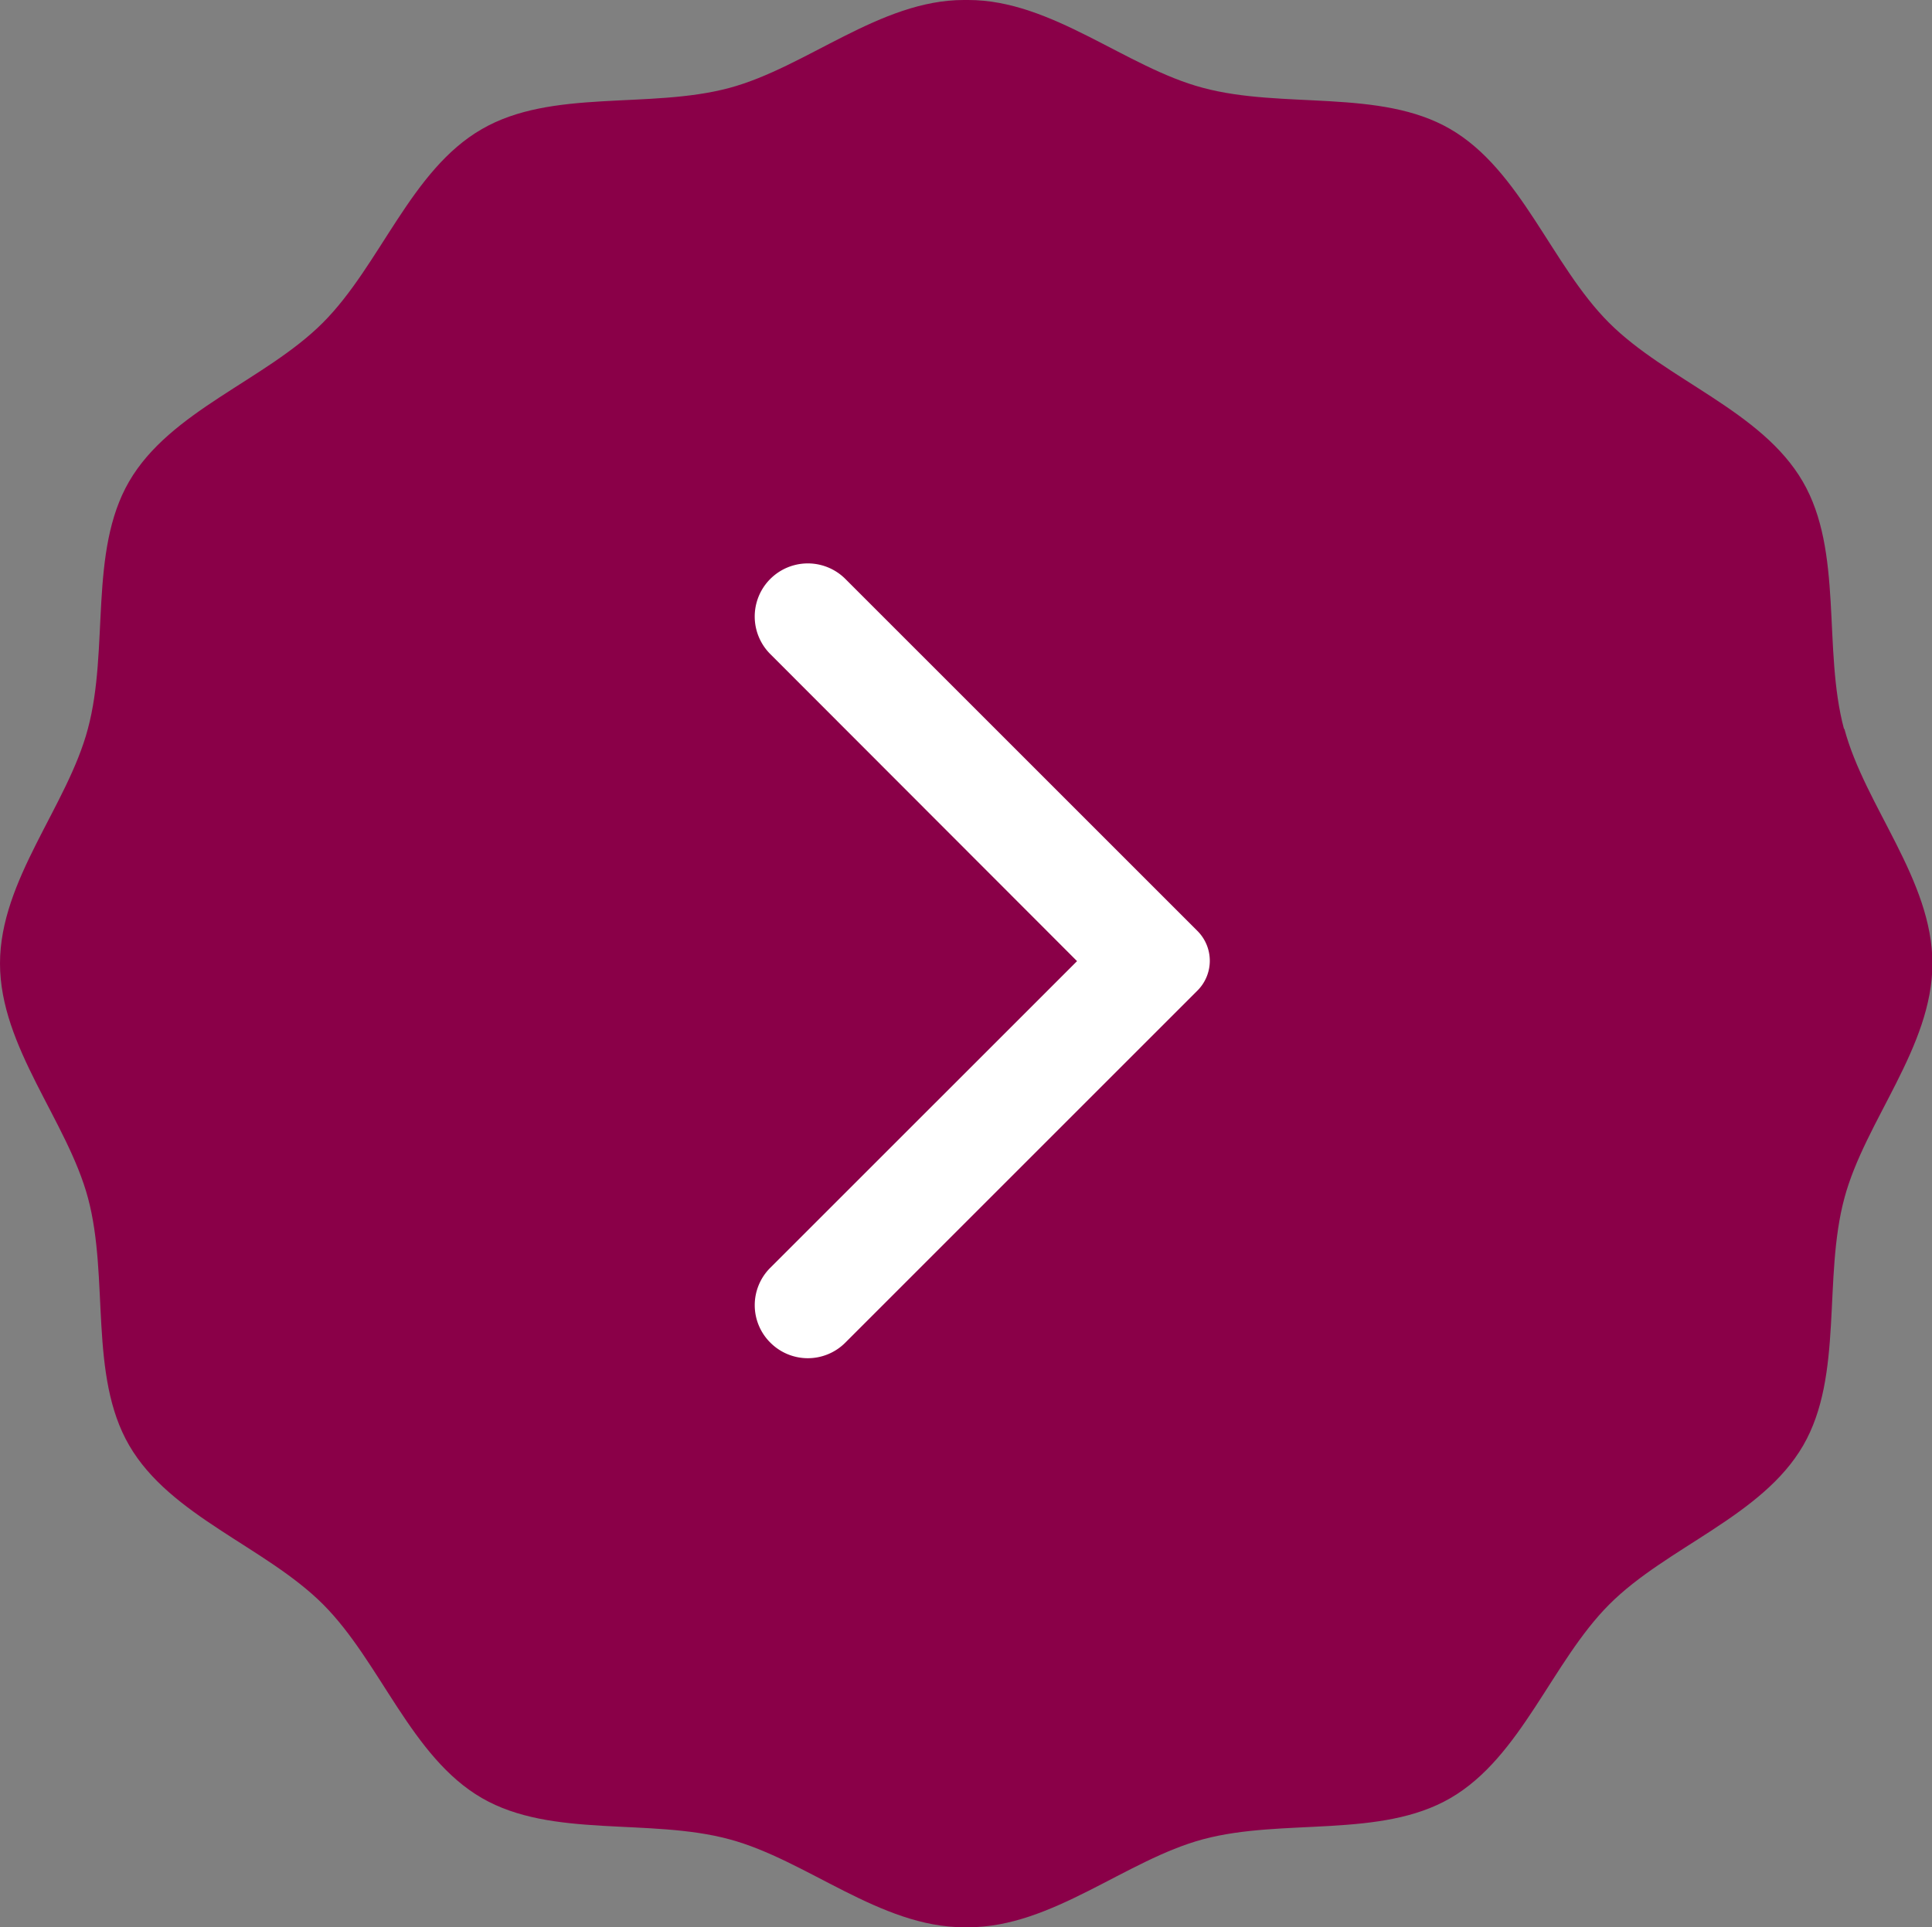 <svg xmlns="http://www.w3.org/2000/svg" xmlns:xlink="http://www.w3.org/1999/xlink" width="42.251" height="42.15" viewBox="0 0 42.251 42.15">
  <rect x="0" y="0" width="42.251" height="42.15" fill="#808080" stroke="none"/>
  <g id="Group_426" data-name="Group 426" transform="translate(-1155.269 -3826.045)">
    <g id="Group_8" data-name="Group 8" transform="translate(1155.269 3826.045)">
      <g id="Group_7" data-name="Group 7">
        <path class="arrow-right-circle-bg" id="Path_35" data-name="Path 35" d="M40.326,15.943c-.467-1.747-.011-3.878-.9-5.408-.9-1.552-2.98-2.217-4.239-3.476s-1.924-3.342-3.476-4.239c-1.53-.885-3.661-.429-5.408-.9C24.62,1.474,23.007,0,21.176,0l-.05,0-.05,0c-1.831,0-3.443,1.474-5.132,1.925-1.747.467-3.878.011-5.408.9C8.984,3.718,8.319,5.8,7.06,7.06S3.718,8.984,2.821,10.536c-.885,1.53-.429,3.661-.9,5.408C1.474,17.632,0,19.244,0,21.075s1.474,3.443,1.925,5.132c.467,1.747.011,3.878.9,5.408.9,1.552,2.98,2.217,4.239,3.476s1.924,3.342,3.476,4.239c1.53.885,3.661.429,5.408.9,1.689.451,3.3,1.925,5.132,1.925l.05,0,.05,0c1.831,0,3.443-1.474,5.132-1.925,1.747-.467,3.878-.011,5.408-.9,1.552-.9,2.217-2.98,3.476-4.239s3.342-1.924,4.239-3.476c.885-1.53.429-3.661.9-5.408.451-1.689,1.925-3.3,1.925-5.132s-1.474-3.443-1.925-5.132" fill="#8a0048"/>
      </g>
    </g>
    <g id="Icons" transform="translate(1187.509 3858.182) rotate(180)">
      <g id="Rounded" transform="translate(0 0)">
        <g id="Navigation">
          <g id="_-Round-_-Navigation-_-arrow_back_ios" data-name="-Round-/-Navigation-/-arrow_back_ios">
            <g id="Group_9" data-name="Group 9">
              <path id="Path" d="M0,0H22.228V22.228H0Z" fill="none" fill-rule="evenodd" opacity="0.87"/>
              <path class="arrow-right-circle-arrow" id="_-Icon-Color" data-name="Icon-Color" d="M9.607.34a1.157,1.157,0,0,0-1.639,0l-7.7,7.7a.922.922,0,0,0,0,1.306l7.7,7.7A1.159,1.159,0,0,0,9.607,15.4L2.9,8.685,9.616,1.97A1.154,1.154,0,0,0,9.607.34Z" transform="translate(5.786 2.429)" fill="#fff" fill-rule="evenodd"/>
            </g>
          </g>
        </g>
      </g>
    </g>
  </g>
</svg>
